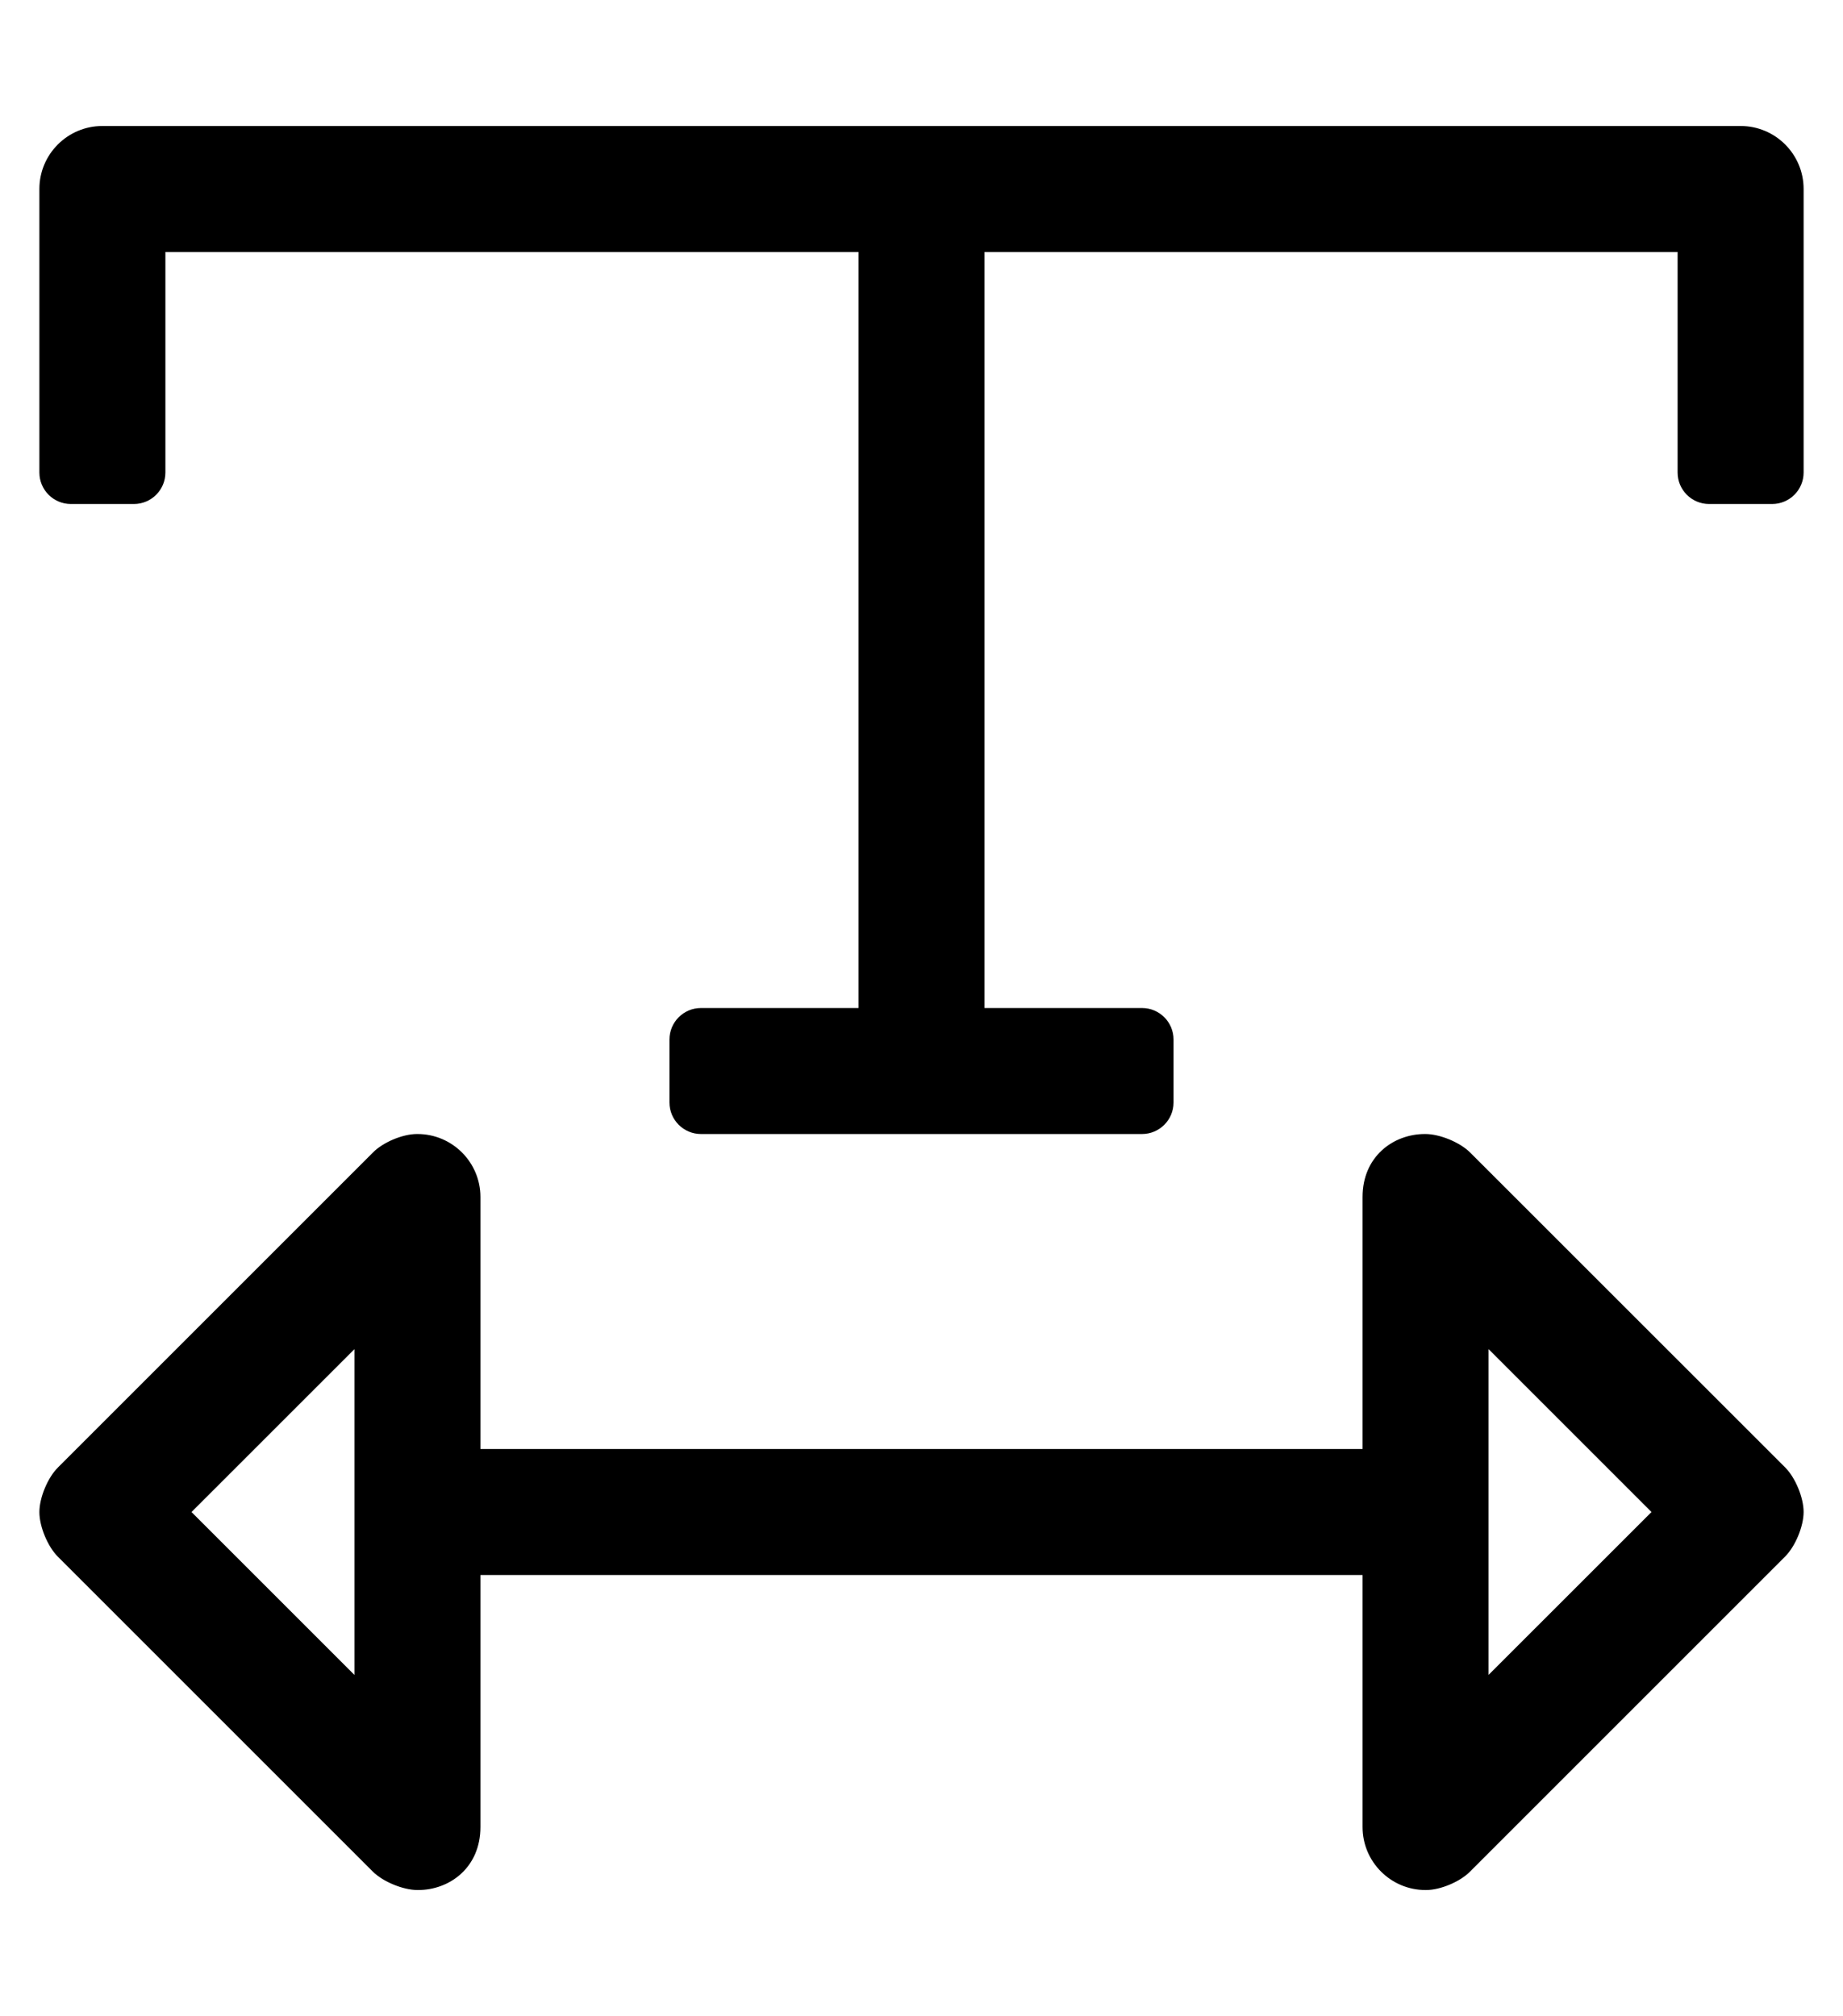 <?xml version="1.0" standalone="no"?>
<!DOCTYPE svg PUBLIC "-//W3C//DTD SVG 1.1//EN" "http://www.w3.org/Graphics/SVG/1.1/DTD/svg11.dtd" >
<svg xmlns="http://www.w3.org/2000/svg" xmlns:xlink="http://www.w3.org/1999/xlink" version="1.1" viewBox="-11 0 468 512">
   <path fill="currentColor"
d="M362.31 292.69l80 79.98c2.588 2.587 4.688 7.656 4.688 11.315c0 3.658 -2.101 8.728 -4.688 11.315l-80 80c-2.539 2.595 -7.546 4.7 -11.177 4.7h-0.003c-0.036 0 -0.094 0.001 -0.13 0.001
c-8.832 0 -16 -7.168 -16 -16v-0.001v-64h-224v64c0 10.31 -7.83 16 -15.83 16c-0.035 0 -0.092 0.001 -0.126 0.001c-3.662 0 -8.748 -2.089 -11.354 -4.661l-80 -80
c-2.588 -2.587 -4.688 -7.656 -4.688 -11.315c0 -3.659 2.101 -8.729 4.688 -11.315l80 -80c2.538 -2.6 7.548 -4.71 11.183 -4.71h0.007h0.12c8.832 0 16 7.168 16 16v0v64h224v-64c0 -10.31 7.83 -16 15.83 -16
h0.112c3.672 0 8.765 2.101 11.367 4.69zM79 368v-25.36l-41.37 41.36l41.37 41.37v-57.37zM367 425.36l41.37 -41.36l-41.37 -41.37v82.731zM431 32c8.832 0 16 7.168 16 16v72c0 4.416 -3.584 8 -8 8h-16
c-4.416 0 -8 -3.584 -8 -8v-56h-176v192h40c4.416 0 8 3.584 8 8v16c0 4.416 -3.584 8 -8 8h-112c-4.416 0 -8 -3.584 -8 -8v-16c0 -4.416 3.584 -8 8 -8h40v-192h-176v56c0 4.416 -3.584 8 -8 8h-16c-4.416 0 -8 -3.584 -8 -8v-72
c0 -8.832 7.168 -16 16 -16h416z" />
</svg>

